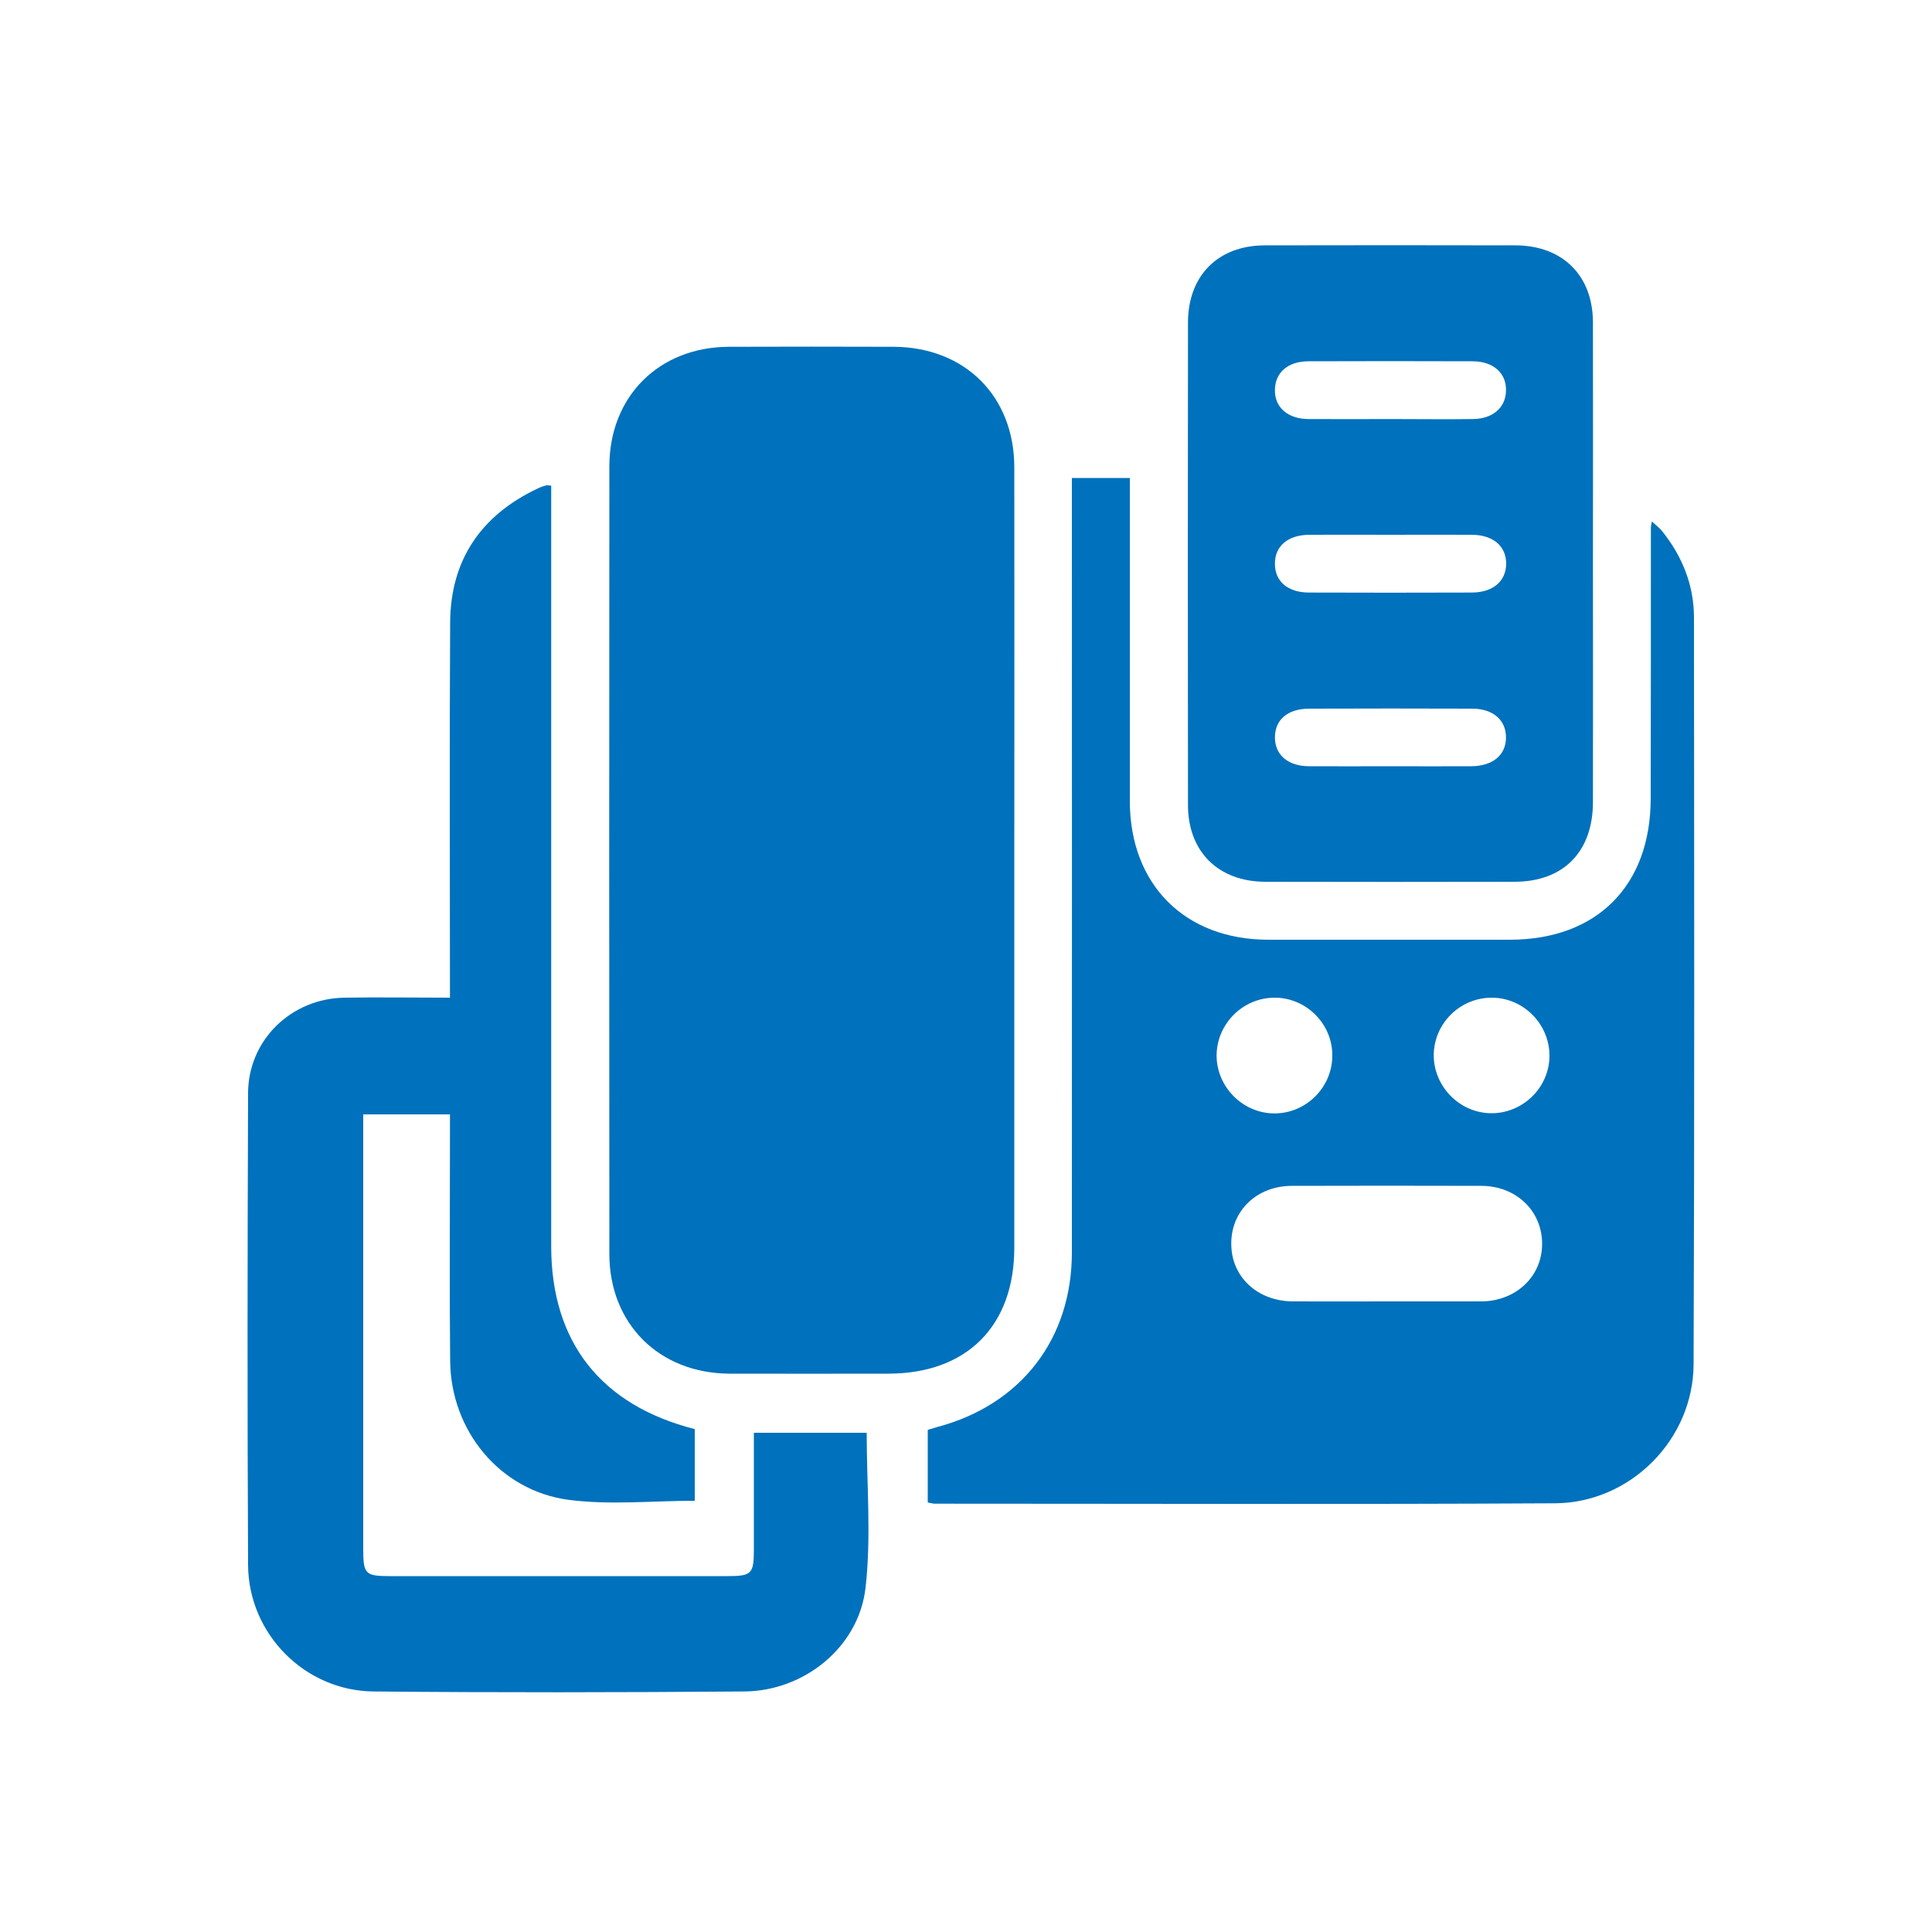 <?xml version="1.0" encoding="utf-8"?>
<!-- Generator: Adobe Illustrator 24.3.0, SVG Export Plug-In . SVG Version: 6.00 Build 0)  -->
<svg version="1.1" id="圖層_1" xmlns="http://www.w3.org/2000/svg" xmlns:xlink="http://www.w3.org/1999/xlink" x="0px" y="0px"
	 viewBox="0 0 100 100" style="enable-background:new 0 0 100 100;" xml:space="preserve">
<style type="text/css">
	.st0{fill:#0071BC;}
</style>
<g>
	<path class="st0" d="M52.5,44.56c0,6.67,0,13.34,0,20.02c0,4.06-2.47,6.52-6.52,6.52c-2.74,0-5.49,0.01-8.23,0
		c-3.63-0.02-6.2-2.57-6.21-6.18c-0.01-13.59-0.01-27.19,0-40.78c0-3.62,2.57-6.18,6.19-6.19c2.84-0.01,5.68-0.01,8.51,0
		c3.69,0.01,6.25,2.55,6.26,6.22C52.51,30.97,52.5,37.77,52.5,44.56z"/>
	<path class="st0" d="M87.68,31.97c0-1.67-0.6-3.17-1.65-4.48c-0.14-0.17-0.32-0.31-0.53-0.5c-0.03,0.18-0.05,0.24-0.05,0.3
		c0,4.68,0,9.36-0.01,14.03c0,4.52-2.78,7.31-7.27,7.32c-4.18,0-8.36,0-12.54,0c-4.3-0.01-7.14-2.85-7.15-7.16
		c0-5.24,0-10.48,0-15.72c0-0.33,0-0.67,0-1.02c-1.05,0-1.99,0-3,0c0,0.43,0,0.8,0,1.17c0,12.97,0.01,25.95,0,38.92
		c0,4.48-2.64,7.88-6.96,9.03c-0.17,0.05-0.34,0.1-0.5,0.15c0,1.28,0,2.49,0,3.76c0.18,0.03,0.27,0.06,0.36,0.06
		c10.7,0,21.4,0.04,32.1-0.02c3.91-0.02,7.17-3.3,7.18-7.21C87.71,57.73,87.69,44.85,87.68,31.97z M65.96,51.64
		c1.63-0.01,2.99,1.33,3,2.96c0.02,1.67-1.36,3.05-3.03,3.03c-1.62-0.02-2.96-1.38-2.96-3.01C62.99,52.98,64.33,51.65,65.96,51.64z
		 M76.73,67.36c-0.03,0-0.06,0-0.09,0c-1.62,0-3.24,0-4.87,0c-1.62,0-3.24,0.01-4.87,0c-1.83-0.02-3.17-1.28-3.17-2.98
		c-0.01-1.71,1.32-3,3.14-3c3.27-0.01,6.55-0.01,9.82,0c1.81,0.01,3.14,1.32,3.13,3.02C79.81,66.06,78.49,67.32,76.73,67.36z
		 M77.13,57.62c-1.62-0.04-2.94-1.42-2.92-3.04c0.03-1.63,1.38-2.95,3.02-2.94c1.63,0.01,2.97,1.37,2.97,3
		C80.2,56.3,78.8,57.66,77.13,57.62z"/>
	<path class="st0" d="M23.29,51.64c0-6.58-0.03-13,0.01-19.43c0.02-3.24,1.61-5.55,4.54-6.93c0.14-0.07,0.29-0.12,0.44-0.16
		c0.05-0.02,0.12,0.01,0.25,0.02c0,0.36,0,0.73,0,1.1c0,12.75,0,25.51,0,38.26c0,4.95,2.56,8.23,7.43,9.47c0,1.24,0,2.5,0,3.71
		c-2.2,0-4.4,0.23-6.54-0.05c-3.56-0.48-6.09-3.59-6.12-7.19c-0.04-3.9-0.01-7.8-0.01-11.69c0-0.34,0-0.68,0-1.07
		c-1.51,0-2.95,0-4.49,0c0,0.33,0,0.63,0,0.93c0,7.17,0,14.35,0,21.52c0,1.36,0.09,1.45,1.43,1.45c5.8,0,11.6,0,17.4,0
		c1.28,0,1.39-0.11,1.39-1.39c0-1.99,0-3.98,0-6.03c2,0,3.95,0,5.84,0c0,2.69,0.24,5.39-0.06,8.02c-0.35,3.08-3.18,5.35-6.28,5.37
		c-6.39,0.05-12.79,0.06-19.18,0c-3.56-0.03-6.48-2.98-6.5-6.55c-0.04-8.14-0.03-16.28,0-24.42c0.01-2.74,2.22-4.89,4.97-4.94
		C19.6,51.61,21.4,51.64,23.29,51.64z"/>
	<path class="st0" d="M82.45,16.67c-0.01-2.41-1.57-3.96-4-3.97c-4.33-0.01-8.67-0.01-13,0c-2.41,0.01-3.96,1.57-3.96,4
		c-0.01,8.32-0.01,16.65,0,24.97c0,2.41,1.57,3.96,3.99,3.97c4.3,0.01,8.61,0.01,12.91,0c2.53,0,4.05-1.55,4.06-4.1
		c0.01-4.11,0-8.23,0-12.34C82.45,25.03,82.46,20.85,82.45,16.67z M76.16,39.66c-1.4,0.01-2.81,0-4.21,0c-1.4,0-2.81,0.01-4.21,0
		c-1.09-0.01-1.76-0.6-1.75-1.51c0.01-0.91,0.67-1.47,1.79-1.47c2.81-0.01,5.62-0.01,8.42,0c1.09,0,1.76,0.6,1.75,1.51
		C77.94,39.08,77.27,39.65,76.16,39.66z M76.17,30.67c-2.81,0.01-5.62,0.01-8.42,0c-1.1,0-1.77-0.59-1.76-1.5
		c0-0.91,0.67-1.48,1.78-1.49c1.4-0.01,2.81,0,4.21,0c1.4,0,2.81-0.01,4.21,0c1.1,0.01,1.77,0.59,1.77,1.5
		C77.95,30.09,77.27,30.67,76.17,30.67z M76.23,21.69c-1.4,0.02-2.81,0-4.21,0c-1.43,0-2.87,0.01-4.3,0
		c-1.08-0.01-1.76-0.62-1.73-1.53c0.02-0.88,0.67-1.45,1.71-1.46c2.84-0.01,5.68-0.01,8.52,0c1.08,0,1.76,0.62,1.73,1.53
		C77.93,21.1,77.27,21.68,76.23,21.69z"/>
</g>
</svg>
